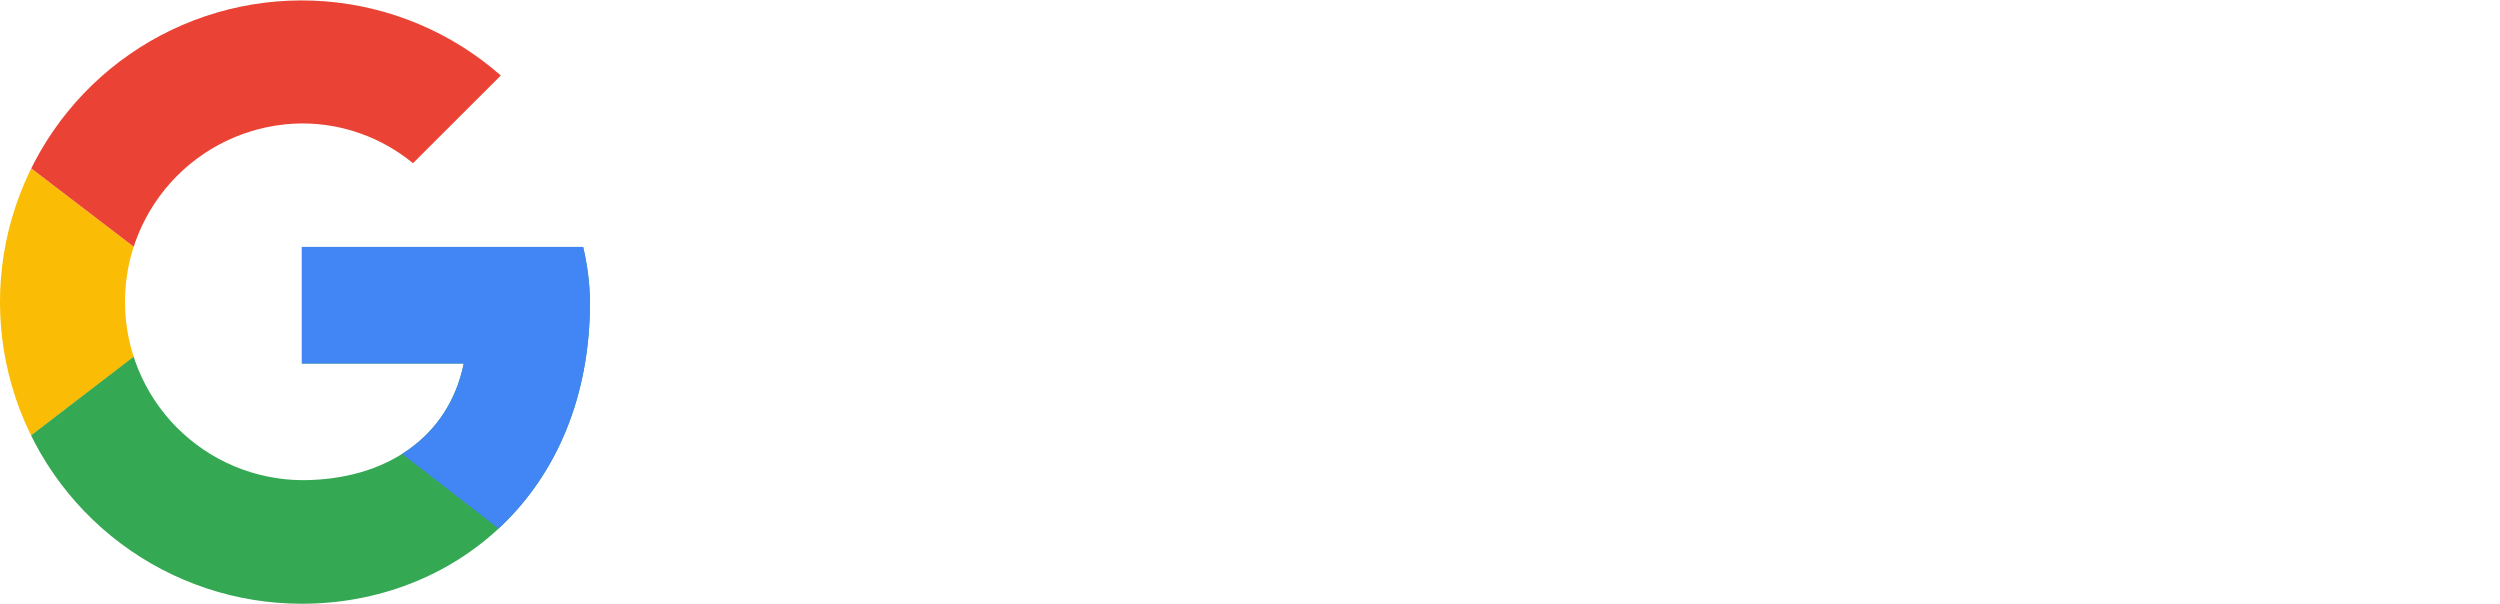 <svg xmlns="http://www.w3.org/2000/svg" xmlns:xlink="http://www.w3.org/1999/xlink" width="196.875" height="47.543" viewBox="0 0 196.875 47.543">
  <defs>
    <clipPath id="clip-path">
      <path id="Pfad_3556" data-name="Pfad 3556" d="M47.376,20.9H25.226v9.184h12.75c-1.189,5.835-6.159,9.184-12.75,9.184a14.047,14.047,0,0,1,0-28.093,13.742,13.742,0,0,1,8.752,3.133L40.893,7.4A23.756,23.756,0,1,0,25.226,49c11.886,0,22.691-8.644,22.691-23.771A19.72,19.72,0,0,0,47.376,20.9Z" transform="translate(-1.455 -1.455)"/>
    </clipPath>
  </defs>
  <g id="Gruppe_1147" data-name="Gruppe 1147" transform="translate(21914 10762.771)">
    <g id="seifert-logo-svg" transform="translate(-21914 -10762.772)">
      <g id="Gruppe_1" data-name="Gruppe 1" transform="translate(8.703 8.707)">
        <path id="Pfad_1" data-name="Pfad 1" d="M443.483,47.411a3.973,3.973,0,0,0,2.114-2.353,5.727,5.727,0,0,0,.292-1.9v-3.45a1.9,1.9,0,0,0-.1-.7.823.823,0,0,0-.254-.356.682.682,0,0,0-.331-.137,3.03,3.03,0,0,0-.321-.022H429.17v9.6l12.673-.242a4.913,4.913,0,0,0,1.64-.44Z" transform="translate(-299.495 -33.028)" fill="none"/>
        <path id="Pfad_2" data-name="Pfad 2" d="M23.967,37.134a7.211,7.211,0,0,0,2.483,1.523,7.5,7.5,0,0,0,2.489.474H39.893a2.791,2.791,0,0,1,1.2.251,2.579,2.579,0,0,1,.916.715,3.261,3.261,0,0,1,.575,1.094,4.563,4.563,0,0,1,.2,1.386,3.794,3.794,0,0,1-.76,2.48,2.6,2.6,0,0,1-2.133.925H21.523v5.462H39.89a7.034,7.034,0,0,0,1.641-.21,7.434,7.434,0,0,0,1.714-.652,8.479,8.479,0,0,0,1.631-1.135,6.929,6.929,0,0,0,1.373-1.682,9.3,9.3,0,0,0,.944-2.28,10.914,10.914,0,0,0,.356-2.909,11.224,11.224,0,0,0-.347-2.9,8.855,8.855,0,0,0-.944-2.27,7.642,7.642,0,0,0-1.364-1.691,8.088,8.088,0,0,0-1.621-1.167,7.442,7.442,0,0,0-1.714-.684,7.366,7.366,0,0,0-1.631-.242H28.937a2.6,2.6,0,0,1-2.114-.916,3.786,3.786,0,0,1-.76-2.489,3.888,3.888,0,0,1,.76-2.5,2.561,2.561,0,0,1,2.114-.944H45.145V21.31H28.937a7.5,7.5,0,0,0-2.489.474,7.135,7.135,0,0,0-2.483,1.536,8.36,8.36,0,0,0-1.9,2.753,10.129,10.129,0,0,0-.76,4.149,10.2,10.2,0,0,0,.76,4.162A8.3,8.3,0,0,0,23.967,37.134Z" transform="translate(-21.3 -21.31)" fill="rgba(255,255,255,0)"/>
        <path id="Pfad_3" data-name="Pfad 3" d="M118.277,49.73a6.115,6.115,0,0,0,2.171,1.313,6.722,6.722,0,0,0,2.162.4h17.178V45.978H122.645a1.825,1.825,0,0,1-1.447-.566,2.421,2.421,0,0,1-.5-1.641V39.127h16.939v-5.5H120.7V26.772h19.082V21.31H118.34a2.192,2.192,0,0,0-.954.21,2.278,2.278,0,0,0-.76.588,2.833,2.833,0,0,0-.5.884,3.148,3.148,0,0,0-.184,1.071V43.775a8.593,8.593,0,0,0,.668,3.583,7.286,7.286,0,0,0,1.667,2.372Z" transform="translate(-85.851 -21.31)" fill="rgba(255,255,255,0)"/>
        <rect id="Rechteck_2" data-name="Rechteck 2" width="4.763" height="30.134" transform="translate(58.566)" fill="rgba(255,255,255,0)"/>
        <path id="Pfad_4" data-name="Pfad 4" d="M242.763,39.127h16.959v-5.5H242.763V26.772h19.082V21.31H240.4a2.2,2.2,0,0,0-.954.21,2.278,2.278,0,0,0-.76.588,2.833,2.833,0,0,0-.5.884A3.15,3.15,0,0,0,238,24.063v27.38h4.763Z" transform="translate(-169.104 -21.31)" fill="rgba(255,255,255,0)"/>
        <path id="Pfad_5" data-name="Pfad 5" d="M327.09,49.73a6.114,6.114,0,0,0,2.172,1.313,6.722,6.722,0,0,0,2.162.4H348.6V45.978H331.46a1.825,1.825,0,0,1-1.447-.566,2.421,2.421,0,0,1-.5-1.641V39.13h16.939V33.624H329.519V26.772H348.6V21.31H327.157a2.168,2.168,0,0,0-.951.21,2.278,2.278,0,0,0-.76.588,2.829,2.829,0,0,0-.5.884,3.146,3.146,0,0,0-.184,1.071V43.775a8.593,8.593,0,0,0,.668,3.583,7.225,7.225,0,0,0,1.66,2.372Z" transform="translate(-228.28 -21.31)" fill="rgba(255,255,255,0)"/>
        <path id="Pfad_6" data-name="Pfad 6" d="M418.956,41.817l5.329-.229,9.926,9.856h7.36l-9.945-9.856a8.428,8.428,0,0,0,3.853-.979,9.608,9.608,0,0,0,1.879-1.313,8.4,8.4,0,0,0,1.583-1.923,10.129,10.129,0,0,0,1.091-2.594,12.729,12.729,0,0,0,.4-3.341v-3.49a8.642,8.642,0,0,0-.3-2.165,6.784,6.784,0,0,0-.989-2.152,5.707,5.707,0,0,0-1.787-1.66,5.132,5.132,0,0,0-2.693-.661H416.59a2.192,2.192,0,0,0-.954.21,2.277,2.277,0,0,0-.76.588,2.833,2.833,0,0,0-.5.884,3.072,3.072,0,0,0-.184,1.071v27.38h4.763V41.817Zm0-15.045h15.712a2.372,2.372,0,0,1,.321.022.682.682,0,0,1,.331.137.843.843,0,0,1,.254.356,1.919,1.919,0,0,1,.1.7v3.446a5.728,5.728,0,0,1-.292,1.9,3.974,3.974,0,0,1-2.114,2.353,4.855,4.855,0,0,1-1.641.429l-12.673.242Z" transform="translate(-289.277 -21.31)" fill="rgba(255,255,255,0)"/>
        <path id="Pfad_7" data-name="Pfad 7" d="M504.75,21.31v5.462h10.514V51.444h4.759V26.772h10.495V21.31Z" transform="translate(-351.045 -21.31)" fill="rgba(255,255,255,0)"/>
      </g>
      <path id="Pfad_8" data-name="Pfad 8" d="M189.3,47.543H7.574A7.583,7.583,0,0,1,0,39.968V7.574A7.583,7.583,0,0,1,7.574,0H189.3a7.583,7.583,0,0,1,7.575,7.575v32.39a7.584,7.584,0,0,1-7.571,7.578ZM7.574,6.119A1.474,1.474,0,0,0,6.119,7.574V39.968a1.474,1.474,0,0,0,1.455,1.455H189.3a1.464,1.464,0,0,0,1.451-1.454V7.574A1.474,1.474,0,0,0,189.3,6.119Z" transform="translate(0 0.001)" fill="rgba(255,255,255,0)"/>
    </g>
    <g id="google-icon" transform="translate(-21915.455 -10764.226)">
      <g id="Gruppe_1143" data-name="Gruppe 1143" transform="translate(1.455 1.455)" clip-path="url(#clip-path)">
        <path id="Pfad_3555" data-name="Pfad 3555" d="M0,36.093V8L18.369,22.047Z" transform="translate(-2.161 1.725)" fill="#fbbc05"/>
      </g>
      <g id="Gruppe_1144" data-name="Gruppe 1144" transform="translate(1.455 1.455)" clip-path="url(#clip-path)">
        <path id="Pfad_3557" data-name="Pfad 3557" d="M0,11.886,18.369,25.932l7.564-6.591,25.932-4.214V0H0Z" transform="translate(-2.161 -2.161)" fill="#ea4335"/>
      </g>
      <g id="Gruppe_1145" data-name="Gruppe 1145" transform="translate(1.455 1.455)" clip-path="url(#clip-path)">
        <path id="Pfad_3559" data-name="Pfad 3559" d="M0,39.979,32.415,15.127l8.536,1.081L51.865,0V51.865H0Z" transform="translate(-2.161 -2.161)" fill="#34a853"/>
      </g>
      <g id="Gruppe_1146" data-name="Gruppe 1146" transform="translate(1.455 1.455)" clip-path="url(#clip-path)">
        <path id="Pfad_3561" data-name="Pfad 3561" d="M47.272,47.979l-33.5-25.932L9.455,18.805,47.272,8Z" transform="translate(2.431 1.725)" fill="#4285f4"/>
      </g>
    </g>
  </g>
</svg>
